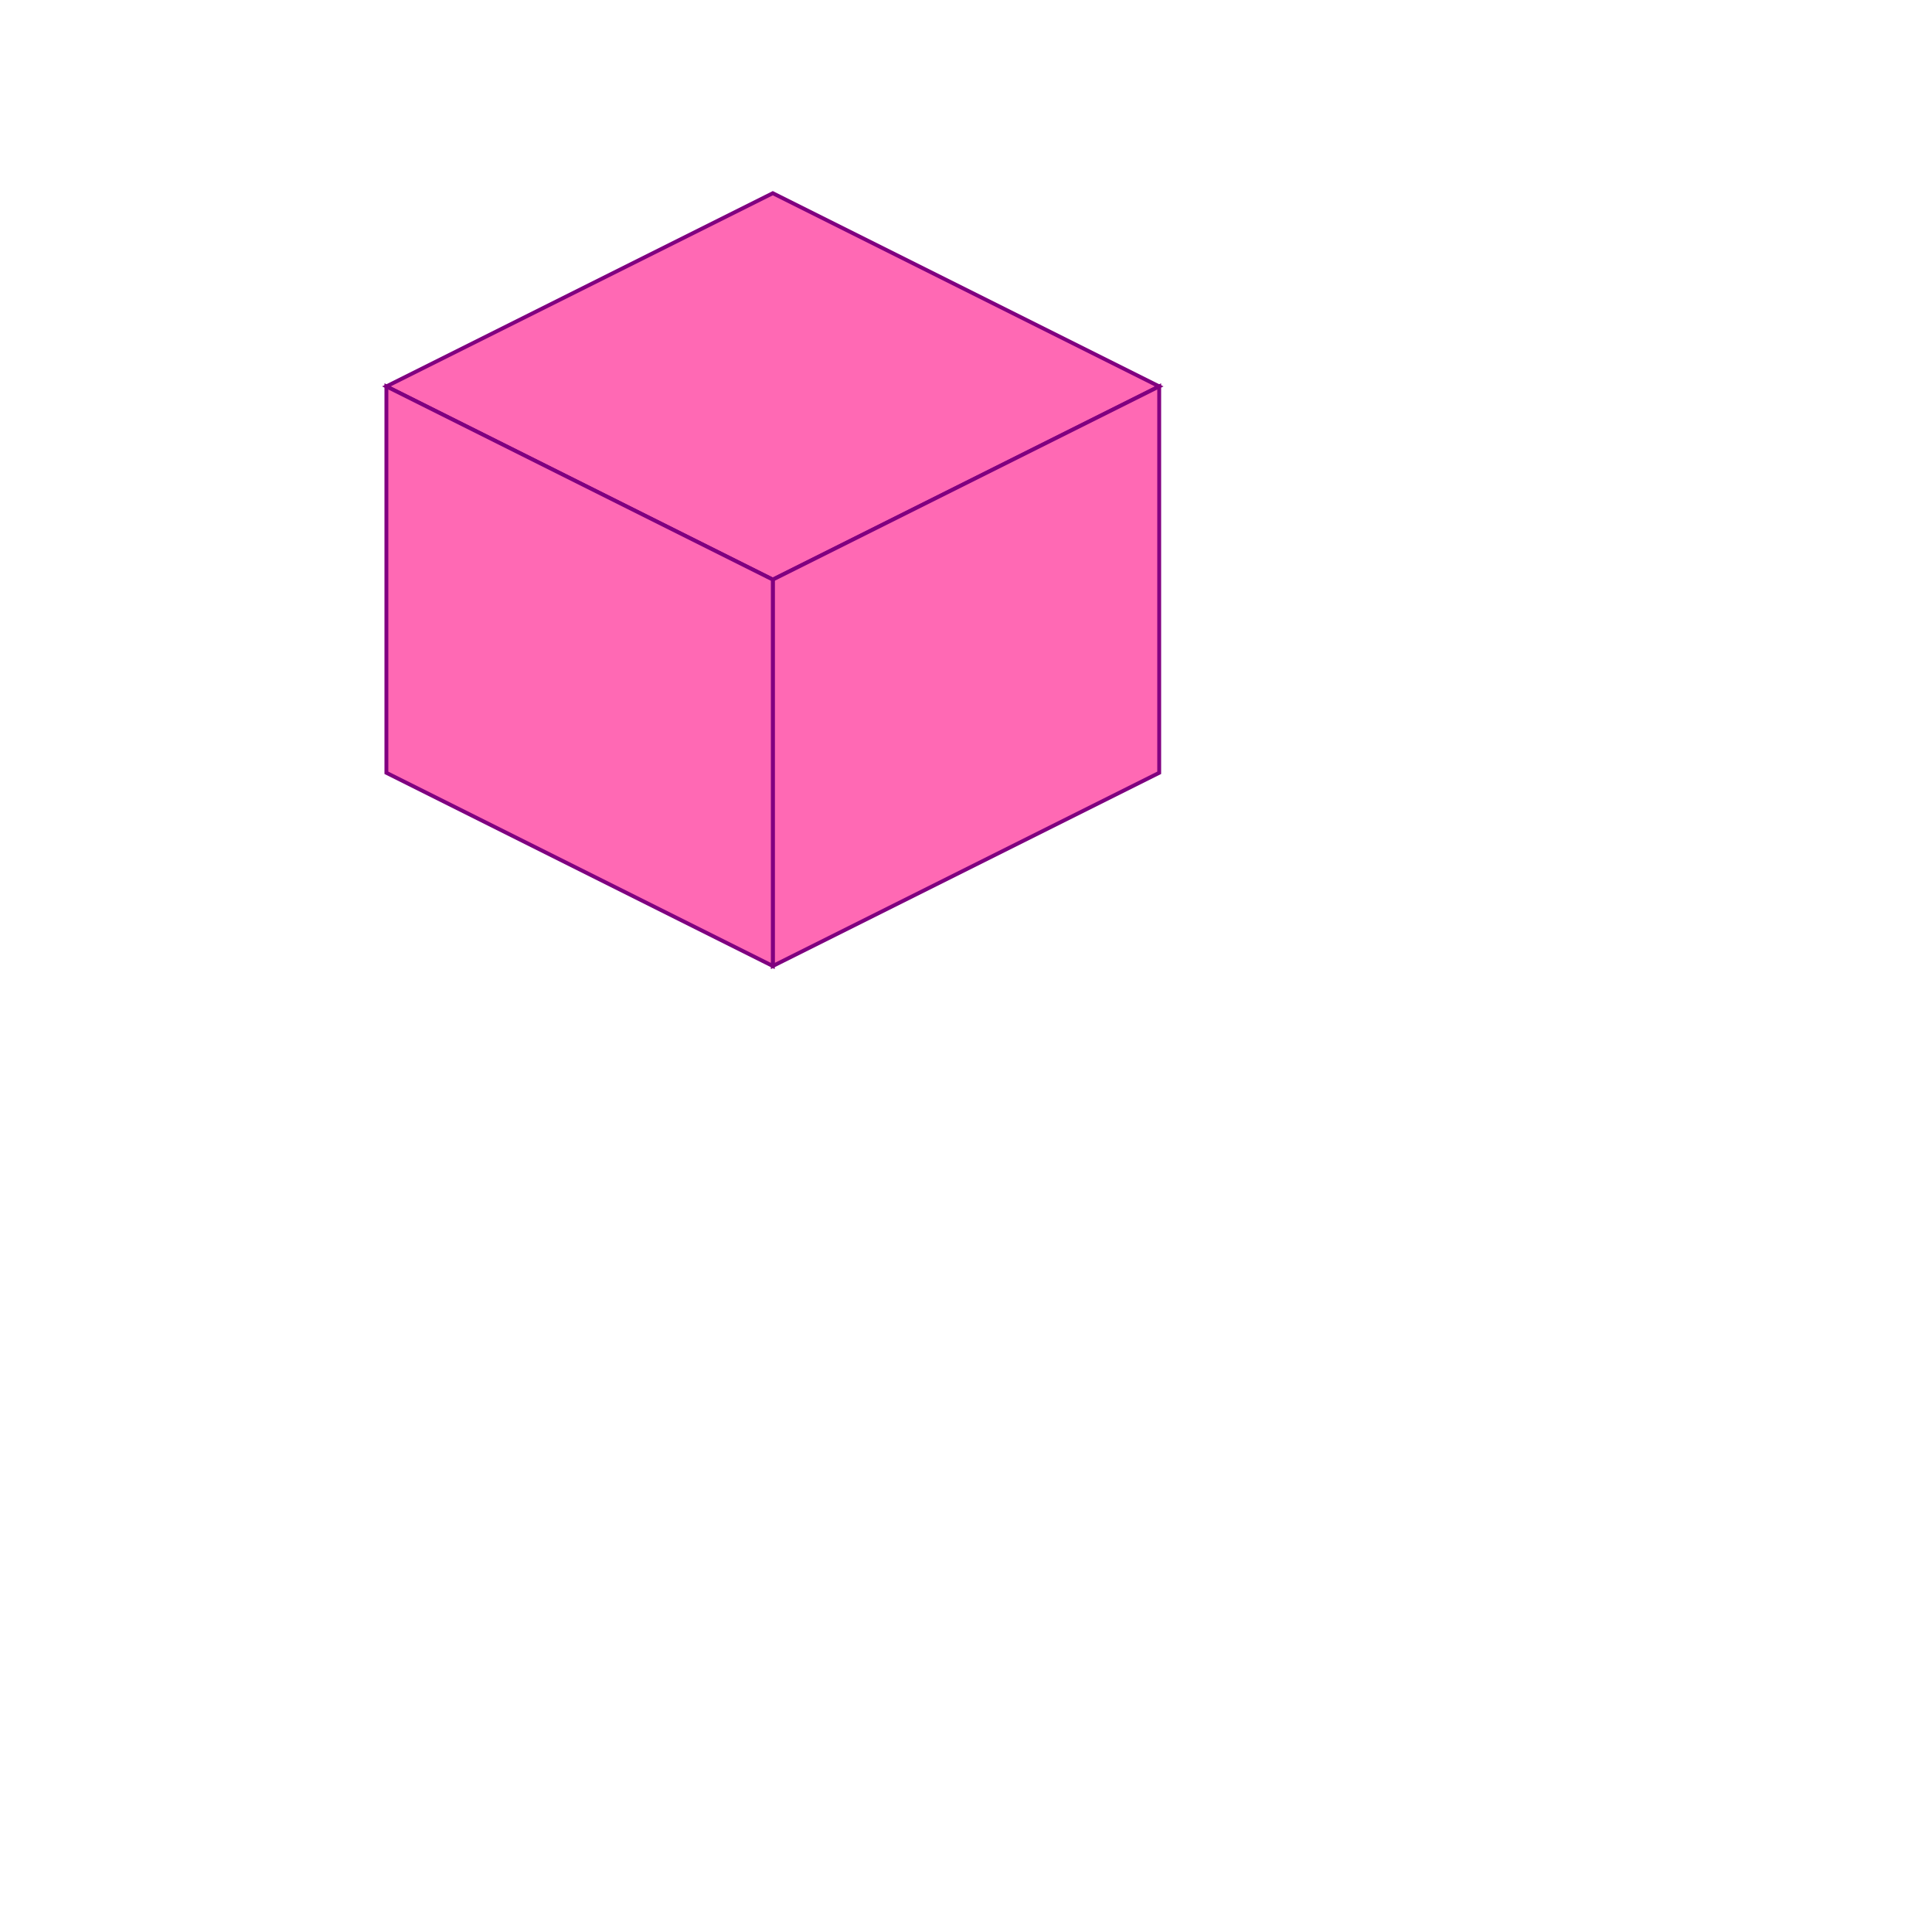 <!--

Generated by DrawGPT.
Free, open source, AI generated images in SVG, PNG, and HTML Canvas format.
https://drawgpt.ai

Created: 2024-02-19T12:13:43.505Z
Link: https://drawgpt.ai/prompt/165274/

-->
<svg xmlns="http://www.w3.org/2000/svg" xmlns:xlink="http://www.w3.org/1999/xlink" width="500" height="500"><defs/><g><path fill="#FF69B4" stroke="#800080" paint-order="fill stroke markers" d=" M 100 100 L 200 50 L 300 100 L 200 150 Z" stroke-miterlimit="10" stroke-dasharray=""/><path fill="#FF69B4" stroke="#800080" paint-order="fill stroke markers" d=" M 300 100 L 300 200 L 200 250 L 200 150 Z" stroke-miterlimit="10" stroke-dasharray=""/><path fill="#FF69B4" stroke="#800080" paint-order="fill stroke markers" d=" M 100 100 L 100 200 L 200 250 L 200 150 Z" stroke-miterlimit="10" stroke-dasharray=""/></g></svg>
